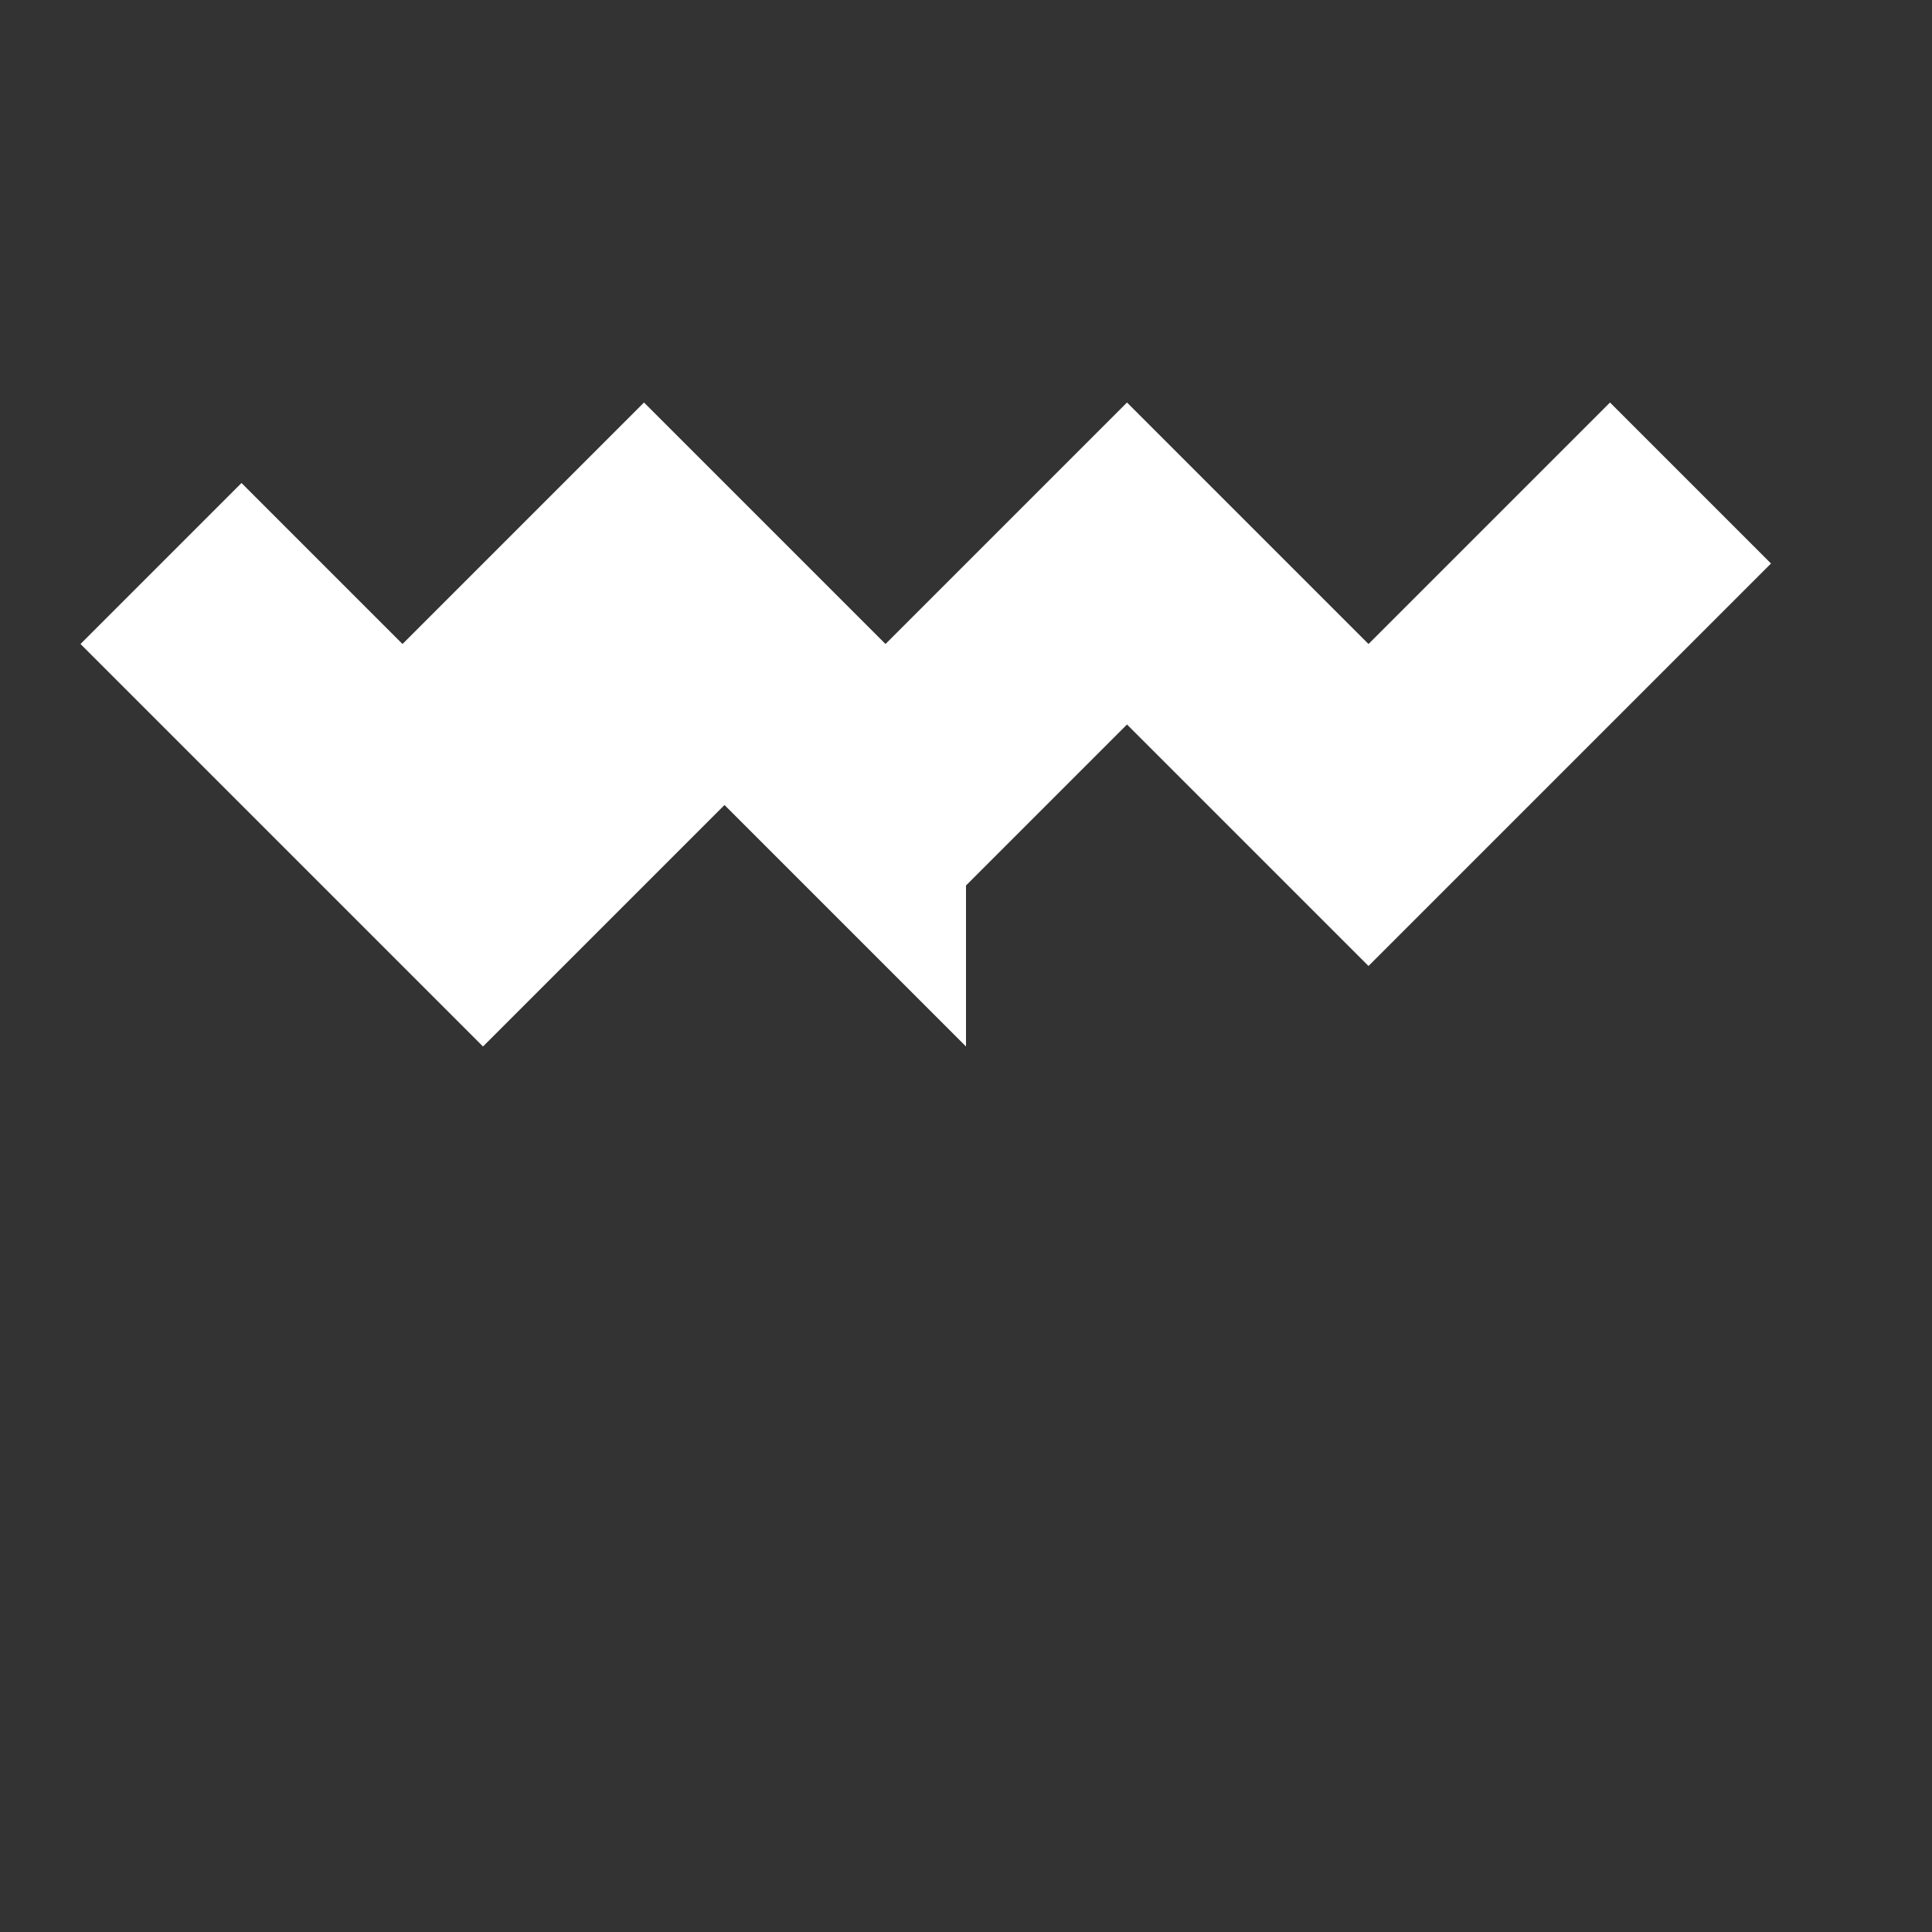 <svg xmlns="http://www.w3.org/2000/svg" fill="#fff" viewBox="0 0 24 24"><rect x="0" y="0" width="24" height="24" fill="#333333" stroke="none"/><path d="m12 11 2-2 3 3 5-5-2-2-3 3-3-3-3 3-3-3-3 3-2-2-2 2 5 5 3-3 3 3z"/></svg>
